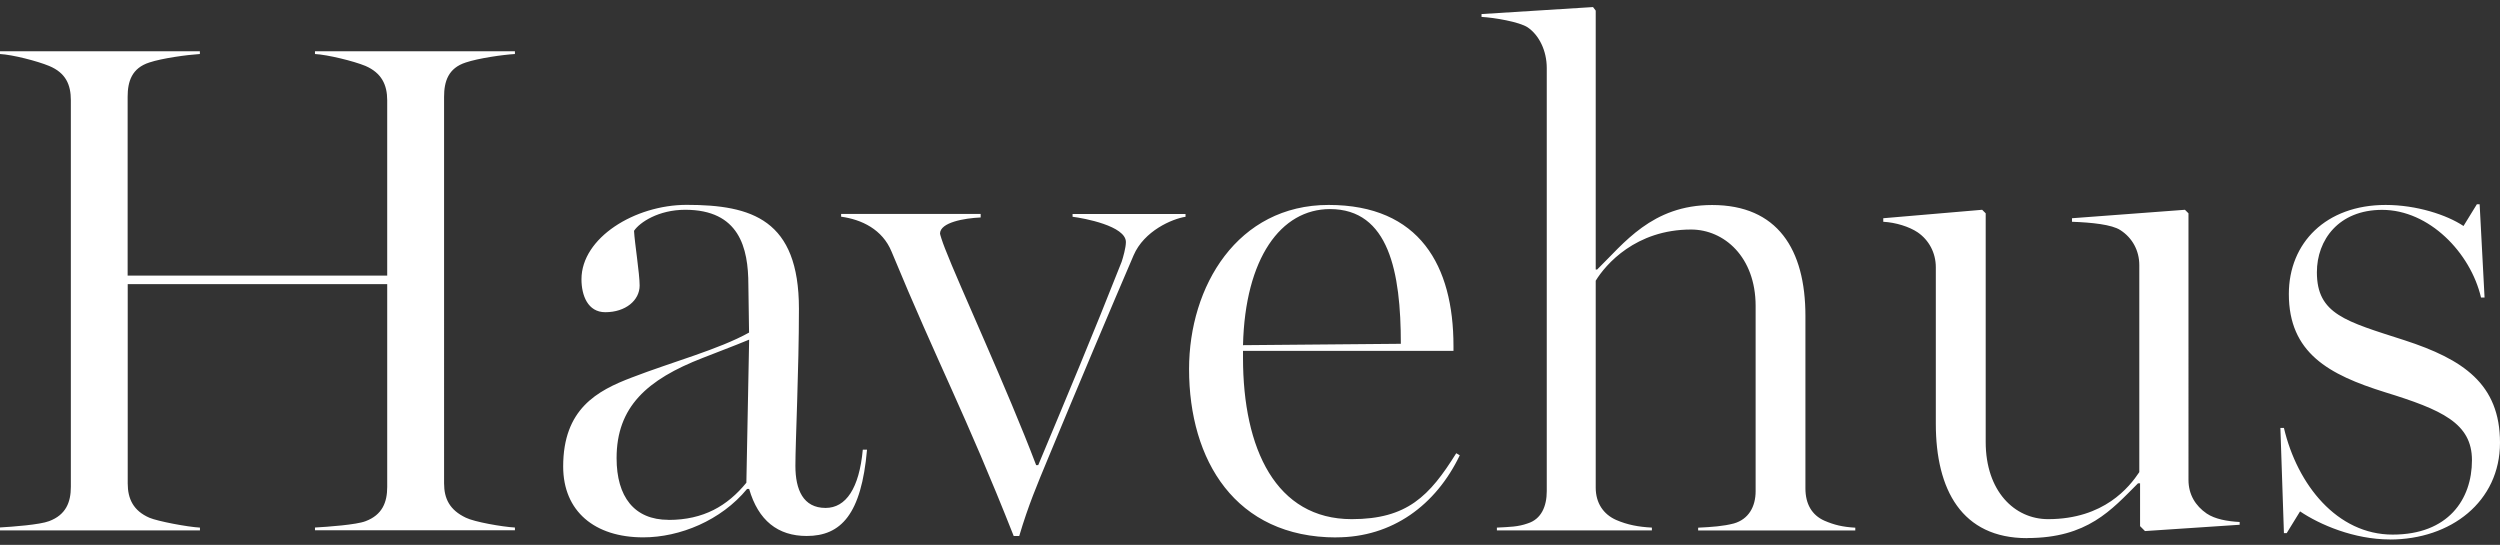 <?xml version="1.0" encoding="UTF-8"?> <svg xmlns="http://www.w3.org/2000/svg" id="Ebene_2" viewBox="0 0 325.34 70.91"><rect x="0" y="0" width="325.34" height="70.91" fill="#333333" stroke="none"/><defs><style> .cls-1 { fill: #fff; } </style></defs><g id="Ebene_1-2"><path class="cls-1" d="M311.01,70.21c7.94,0,14.33-4.93,14.33-12.6s-4.84-10.86-12.42-13.33c-7.67-2.47-11.41-3.38-11.41-8.85,0-4.2,2.83-8.12,8.49-8.12,6.12,0,11.5,5.57,12.87,11.41h.46l-.64-12.14h-.36l-1.74,2.83c-2.19-1.46-6.12-2.74-10.13-2.74-7.76,0-12.6,4.93-12.6,11.59,0,7.67,5.2,10.5,12.51,12.78,7.39,2.28,11.32,4.02,11.32,8.85,0,5.11-3.1,9.68-10.32,9.68s-12.41-6.48-14.15-13.88h-.46l.46,13.69h.36l1.74-2.83c2.56,1.73,7.03,3.65,11.68,3.65M263.81,70.02c7.85,0,10.95-3.65,14.42-7.12h.27v5.57l.64.64,12.32-.82v-.36c-1.64-.09-3.2-.37-4.29-1.1-1.46-1-2.37-2.47-2.37-4.38V27.76l-.46-.46-14.7,1.1v.46c2.56.09,5.2.36,6.3,1.09,1.55,1,2.46,2.65,2.46,4.56v26.93c-1.28,1.92-4.57,6.12-11.87,6.12-4.38,0-8.12-3.65-8.12-10.04v-29.76l-.46-.46-12.87,1.1v.46c1.64.09,3.38.64,4.47,1.37,1.46,1,2.37,2.65,2.37,4.56v20.36c0,8.58,3.38,14.88,11.87,14.88M194.8,69.02h20.17v-.36c-1.74-.09-3.19-.36-4.66-1-1.64-.73-2.65-2.19-2.65-4.2v-26.93c1.28-2.1,5.2-6.66,12.41-6.66,4.29,0,8.4,3.56,8.4,9.95v24.1c0,2.01-.91,3.65-2.83,4.2-1.37.36-2.83.46-4.65.55v.36h20.45v-.36c-1.64-.09-2.74-.36-4.02-.91-1.64-.73-2.47-2.19-2.47-4.2v-22.46c0-8.67-3.65-14.42-12.14-14.42-7.85,0-11.5,5.02-14.97,8.4h-.18V1.38l-.35-.46-14.51.91v.37c1.64.09,4.93.64,6.02,1.37,1.46,1,2.47,3.01,2.47,5.29v55.05c0,2.01-.73,3.65-2.47,4.2-1.28.46-2.37.46-4.02.55v.36ZM161.76,44.92c.27-11.32,4.93-17.71,11.32-17.71,7.67,0,9.22,8.21,9.22,17.53l-20.54.18h0ZM173.9,69.93c7.3,0,12.96-4.2,16.07-10.68l-.46-.27c-3.47,5.57-6.39,8.58-13.6,8.58-9.86,0-14.15-9.13-14.15-20.99v-.91h27.39v-.64c0-10.41-4.38-18.35-16.25-18.35s-18.16,10.59-18.16,21.36c0,11.87,6.02,21.91,19.17,21.91M131.91,69.75h.73c1.19-4.02,2.37-6.76,3.65-9.86,3.93-9.49,8.4-20.08,11.23-26.66,1.37-3.19,5.02-4.75,6.76-5.02v-.36h-14.7v.36c1.46.18,6.94,1.19,6.94,3.29,0,.73-.37,2.01-.55,2.56-3.74,9.49-7.12,17.53-10.86,26.47h-.27c-3.74-9.86-10.04-23.46-11.87-28.21-.36-.91-.64-1.83-.64-1.92,0-1.46,3.19-2.01,5.29-2.1v-.46h-18.16v.36c2.65.36,5.38,1.64,6.57,4.56,6.12,14.79,9.49,20.81,15.88,36.97M87,67.65c-4.47,0-6.76-3.01-6.76-8.03,0-6.66,3.93-10.22,11.23-13.05,1.83-.73,3.83-1.46,6.02-2.37l-.36,18.62c-2.46,3.01-5.57,4.84-10.13,4.84M83.71,69.93c4.75,0,10.13-2.19,13.51-6.3h.27c1.19,4.11,3.74,6.12,7.49,6.12,4.47,0,7.12-2.83,7.85-11.23h-.55c-.46,5.02-2.19,7.58-4.84,7.58-2.92,0-3.93-2.37-3.93-5.48s.46-12.51.46-20.45c0-11.59-6.12-13.51-14.61-13.51-6.75,0-13.69,4.29-13.69,9.68,0,2.1.82,4.29,3.1,4.29,2.65,0,4.47-1.55,4.47-3.47,0-1.55-.64-5.48-.73-7.12.73-1.1,3.19-2.74,6.66-2.74,7.03,0,8.22,4.93,8.22,9.77l.09,6.21c-3.92,2.19-10.04,3.83-15.24,5.84-4.56,1.73-8.95,4.11-8.95,11.59,0,5.84,4.11,9.22,10.41,9.22M0,69.02h26.02v-.36c-1.64-.09-5.48-.82-6.57-1.28-2.1-.91-2.83-2.47-2.83-4.47v-25.93h33.77v26.38c0,2.01-.64,3.65-2.83,4.47-1.19.46-4.93.73-6.57.82v.36h26.02v-.36c-1.64-.09-5.29-.73-6.39-1.28-2.1-1-2.83-2.47-2.83-4.47V12.6c0-2.01.55-3.74,2.83-4.47,1.64-.55,4.75-1,6.39-1.1v-.36h-26.02v.36c1.64.09,5.02.91,6.57,1.55,2.1.91,2.83,2.46,2.83,4.47v22.82H16.61V12.6c0-2.01.55-3.74,2.83-4.47,1.64-.55,4.93-1,6.57-1.1v-.36H0v.36c1.64.09,4.84.91,6.39,1.55,2.19.91,2.83,2.46,2.83,4.47v50.3c0,2.01-.64,3.65-2.83,4.47C5.2,68.28,1.64,68.55,0,68.64v.38Z"></path></g></svg> 